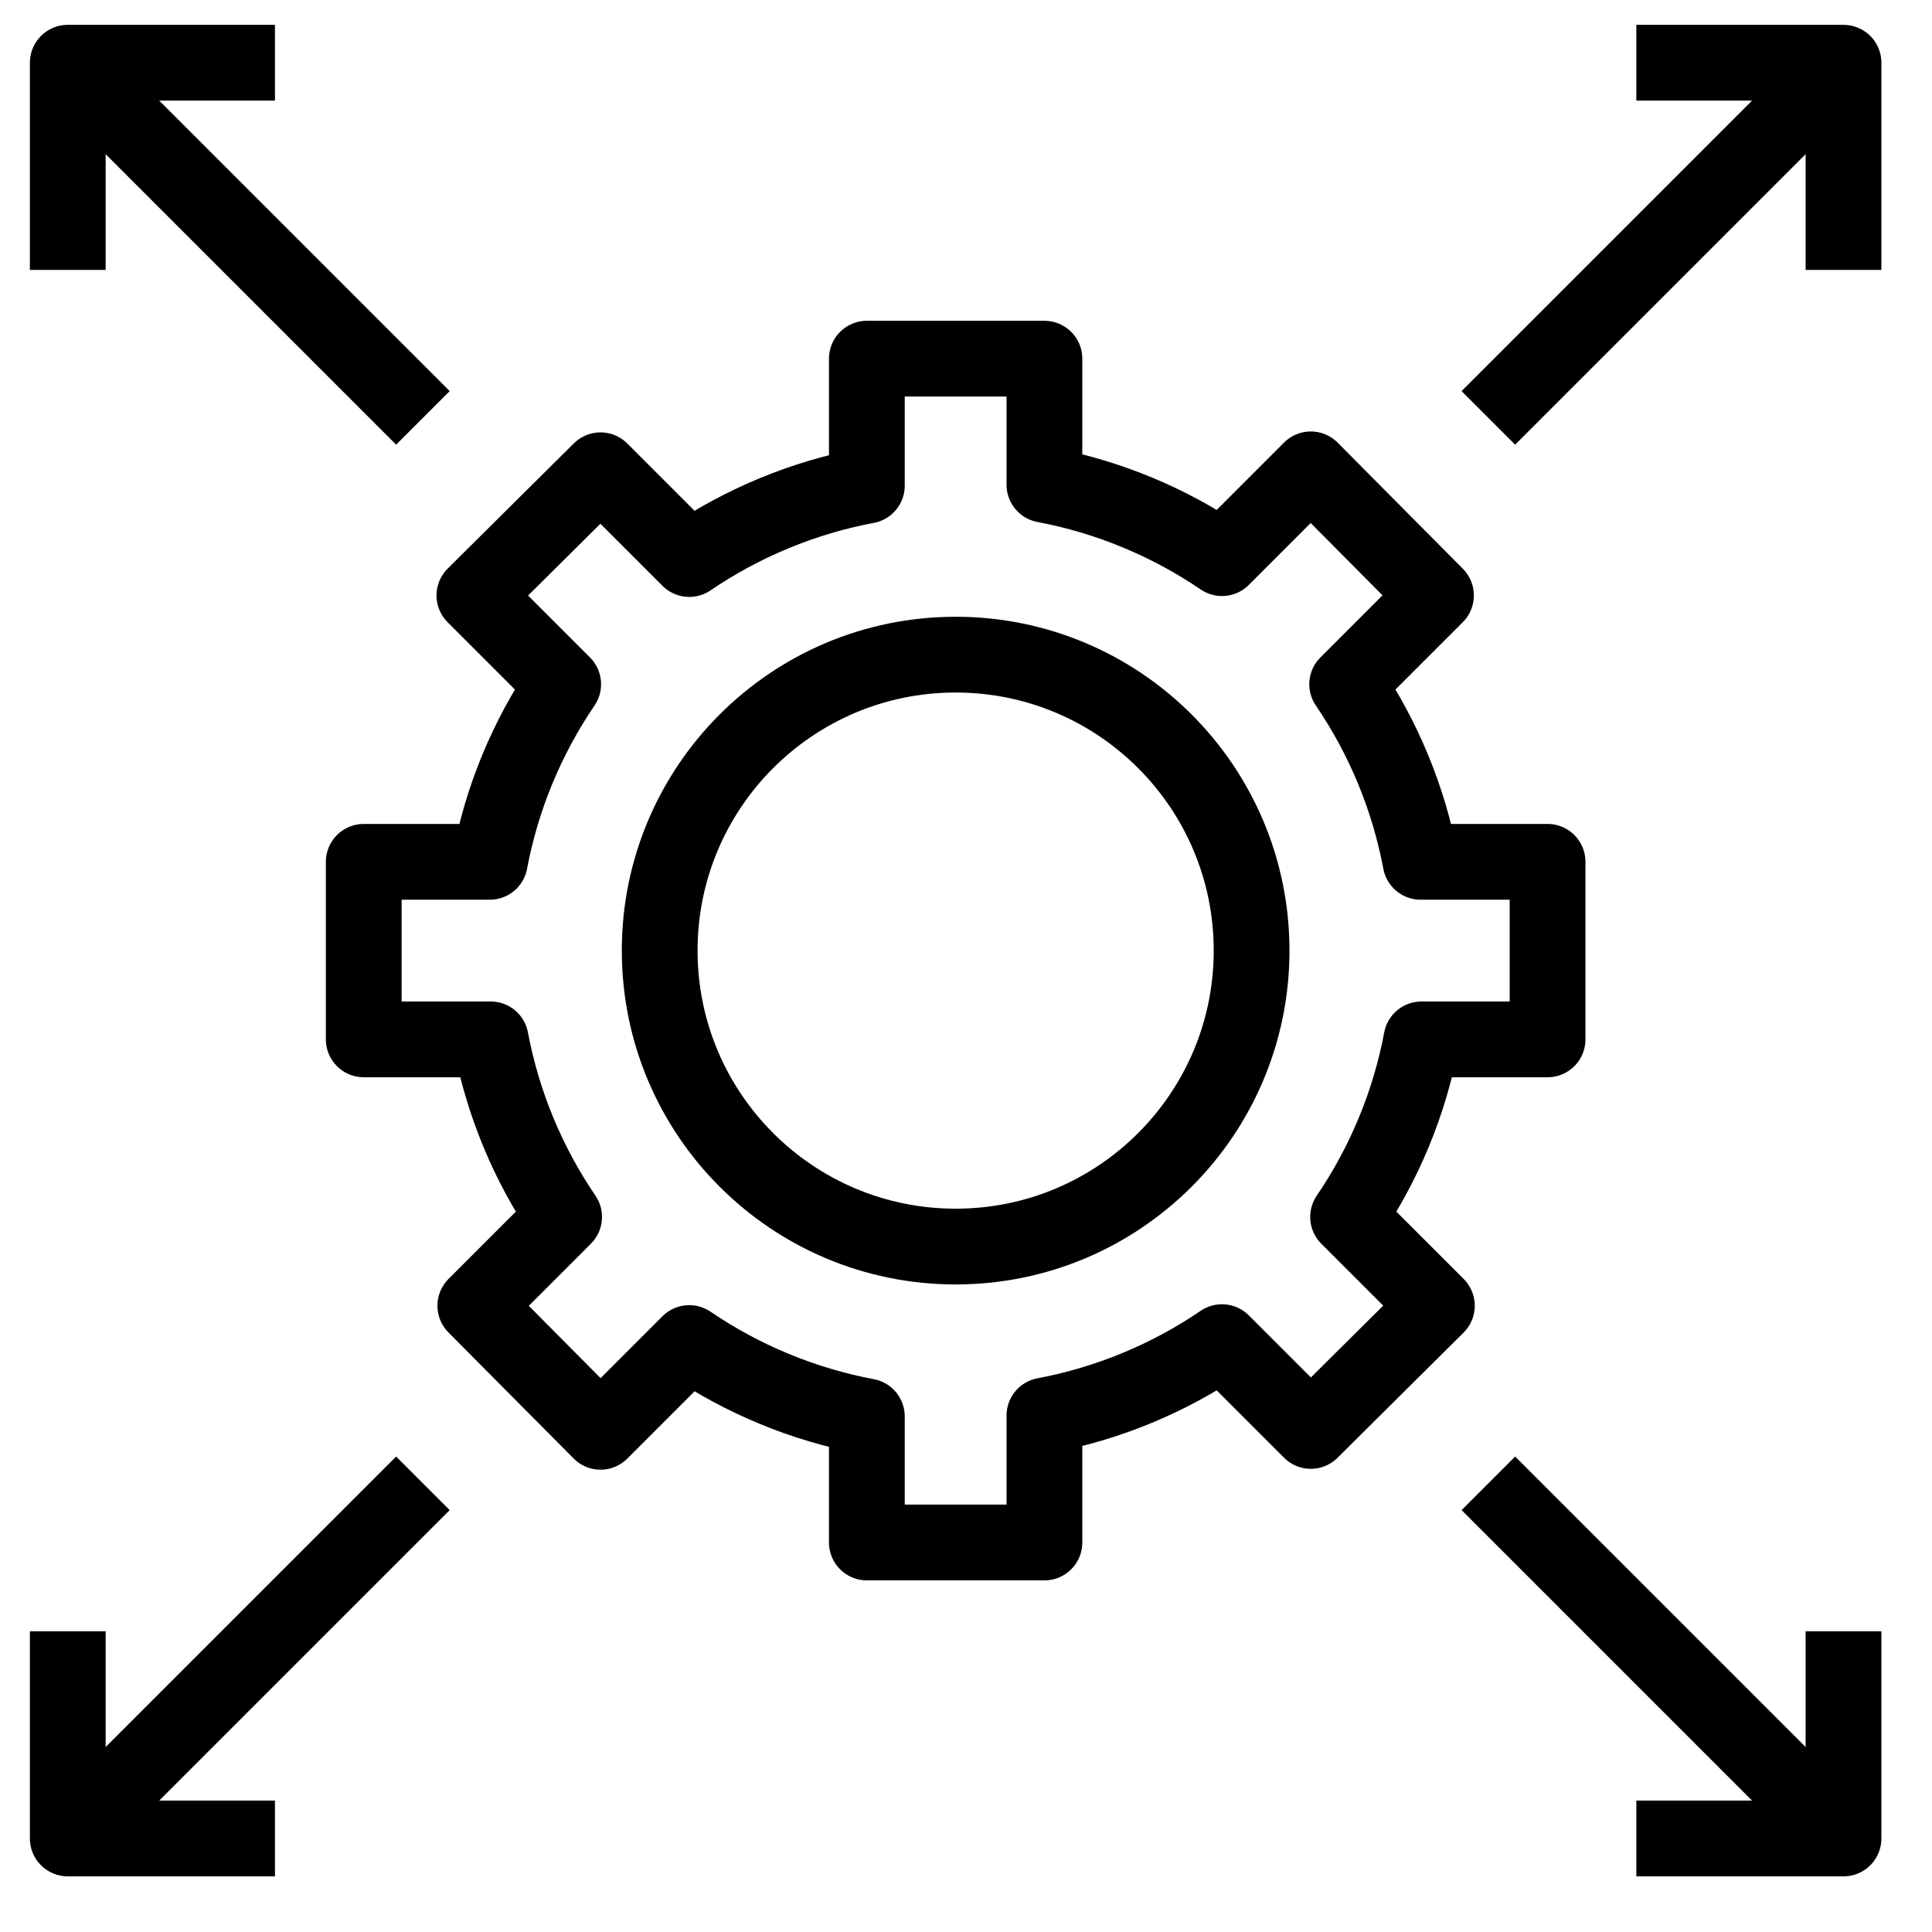 <svg width="51" height="51" viewBox="0 0 51 51" fill="none" xmlns="http://www.w3.org/2000/svg">
<g clip-path="url(#clip0_244_3166)">
<path d="M40.852 27.437V22.75H37.5C37.183 21.07 36.524 19.475 35.562 18.062L37.906 15.718L34.602 12.39L32.258 14.734C30.845 13.773 29.249 13.113 27.57 12.796V9.468H22.883V12.82C21.204 13.136 19.608 13.796 18.195 14.757L15.852 12.414L12.523 15.718L14.867 18.062C13.906 19.475 13.246 21.07 12.93 22.75H9.602V27.437H12.953C13.27 29.116 13.929 30.712 14.891 32.124L12.547 34.468L15.852 37.796L18.195 35.453C19.608 36.414 21.204 37.074 22.883 37.39V40.718H27.57V37.367C29.249 37.05 30.845 36.391 32.258 35.429L34.602 37.773L37.93 34.468L35.586 32.124C36.547 30.712 37.207 29.116 37.523 27.437H40.852Z" stroke="black" stroke-width="2" stroke-linejoin="round"/>
<path d="M25.227 32.906C29.541 32.906 33.039 29.408 33.039 25.093C33.039 20.779 29.541 17.281 25.227 17.281C20.912 17.281 17.414 20.779 17.414 25.093C17.414 29.408 20.912 32.906 25.227 32.906Z" stroke="black" stroke-width="2" stroke-linejoin="round"/>
<path d="M39.289 11.031L48.664 1.656" stroke="black" stroke-width="2" stroke-linejoin="round"/>
<path d="M43.195 1.656H48.664V7.125" stroke="black" stroke-width="2" stroke-linejoin="round"/>
<path d="M11.164 11.031L1.789 1.656" stroke="black" stroke-width="2" stroke-linejoin="round"/>
<path d="M7.258 1.656H1.789V7.125" stroke="black" stroke-width="2" stroke-linejoin="round"/>
<path d="M39.289 39.156L48.664 48.531" stroke="black" stroke-width="2" stroke-linejoin="round"/>
<path d="M43.195 48.531H48.664V43.062" stroke="black" stroke-width="2" stroke-linejoin="round"/>
<path d="M11.164 39.156L1.789 48.531" stroke="black" stroke-width="2" stroke-linejoin="round"/>
<path d="M7.258 48.531H1.789V43.062" stroke="black" stroke-width="2" stroke-linejoin="round"/>
</g>
<defs>
<clipPath id="clip0_244_3166">
<rect width="50" height="50" fill="white" transform="translate(0.227 0.093)"/>
</clipPath>
</defs>
</svg>
